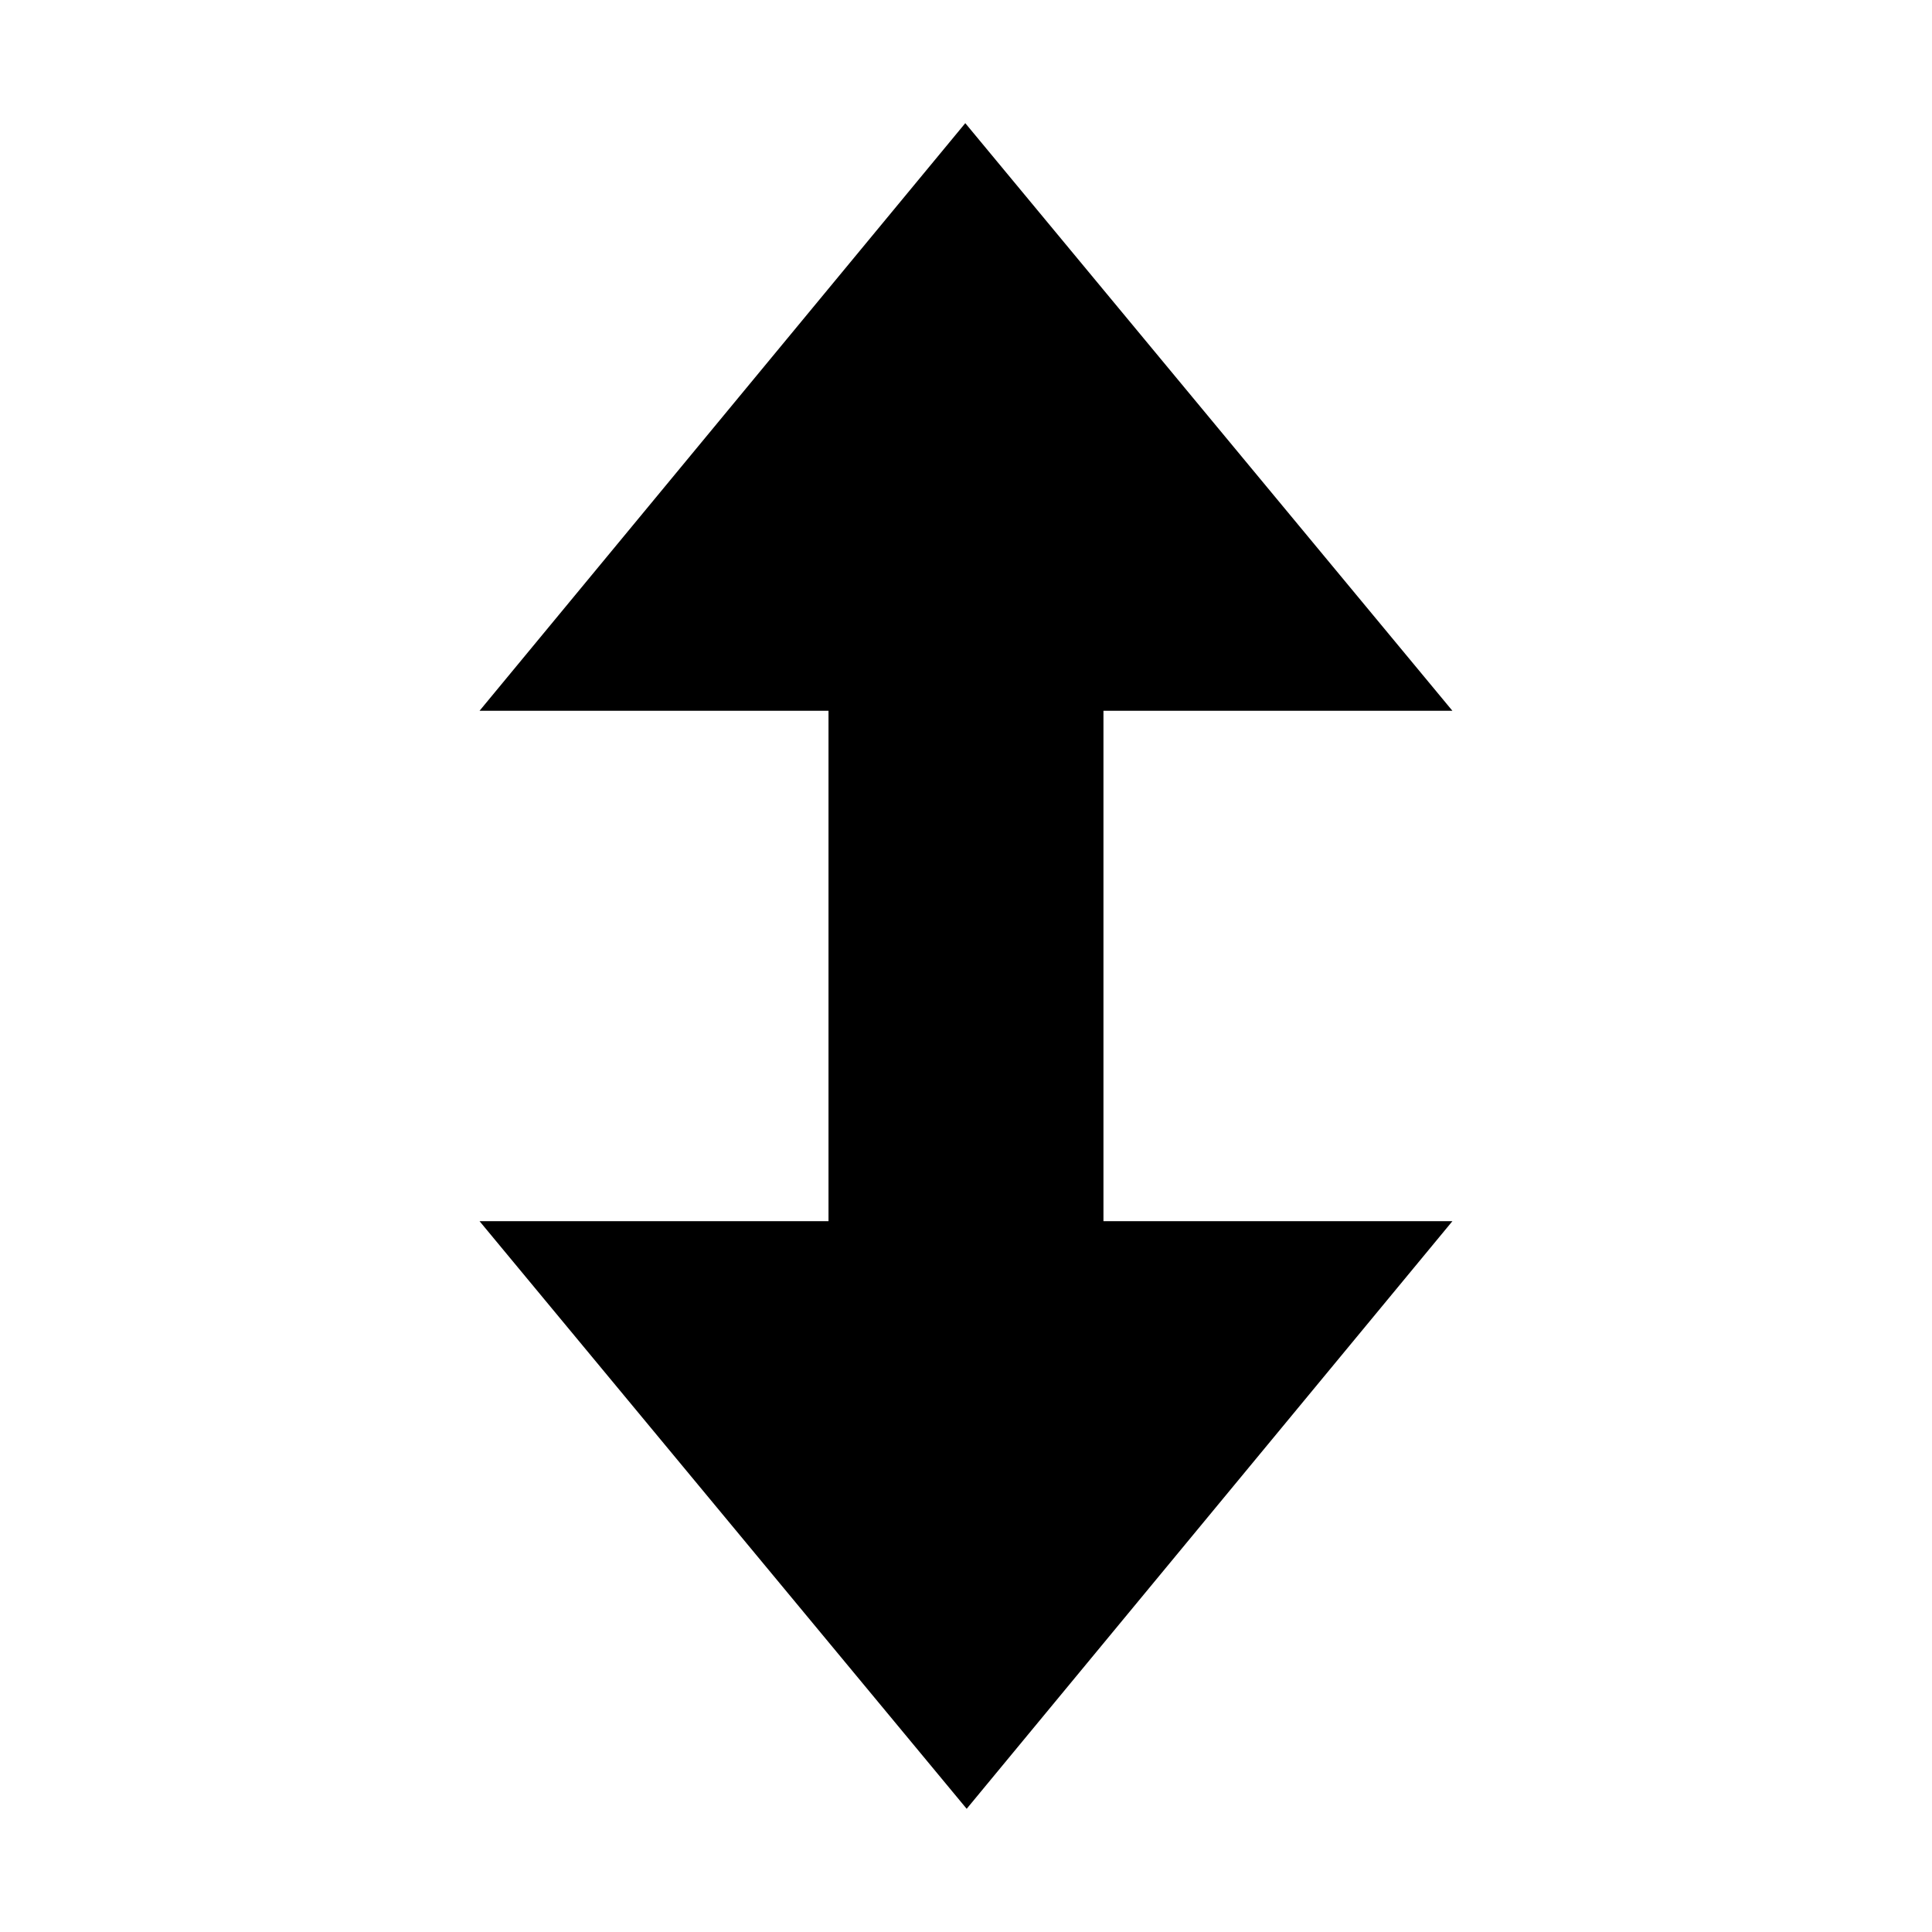 <?xml version="1.0" encoding="UTF-8"?>
<!-- The Best Svg Icon site in the world: iconSvg.co, Visit us! https://iconsvg.co -->
<svg fill="#000000" width="800px" height="800px" version="1.1" viewBox="144 144 512 512" xmlns="http://www.w3.org/2000/svg">
 <path d="m399.81 176.64-128.72 155.72h92.473v135.27h-92.473l129.09 155.72 128.72-155.72h-92.473v-135.27h92.473z"/>
</svg>